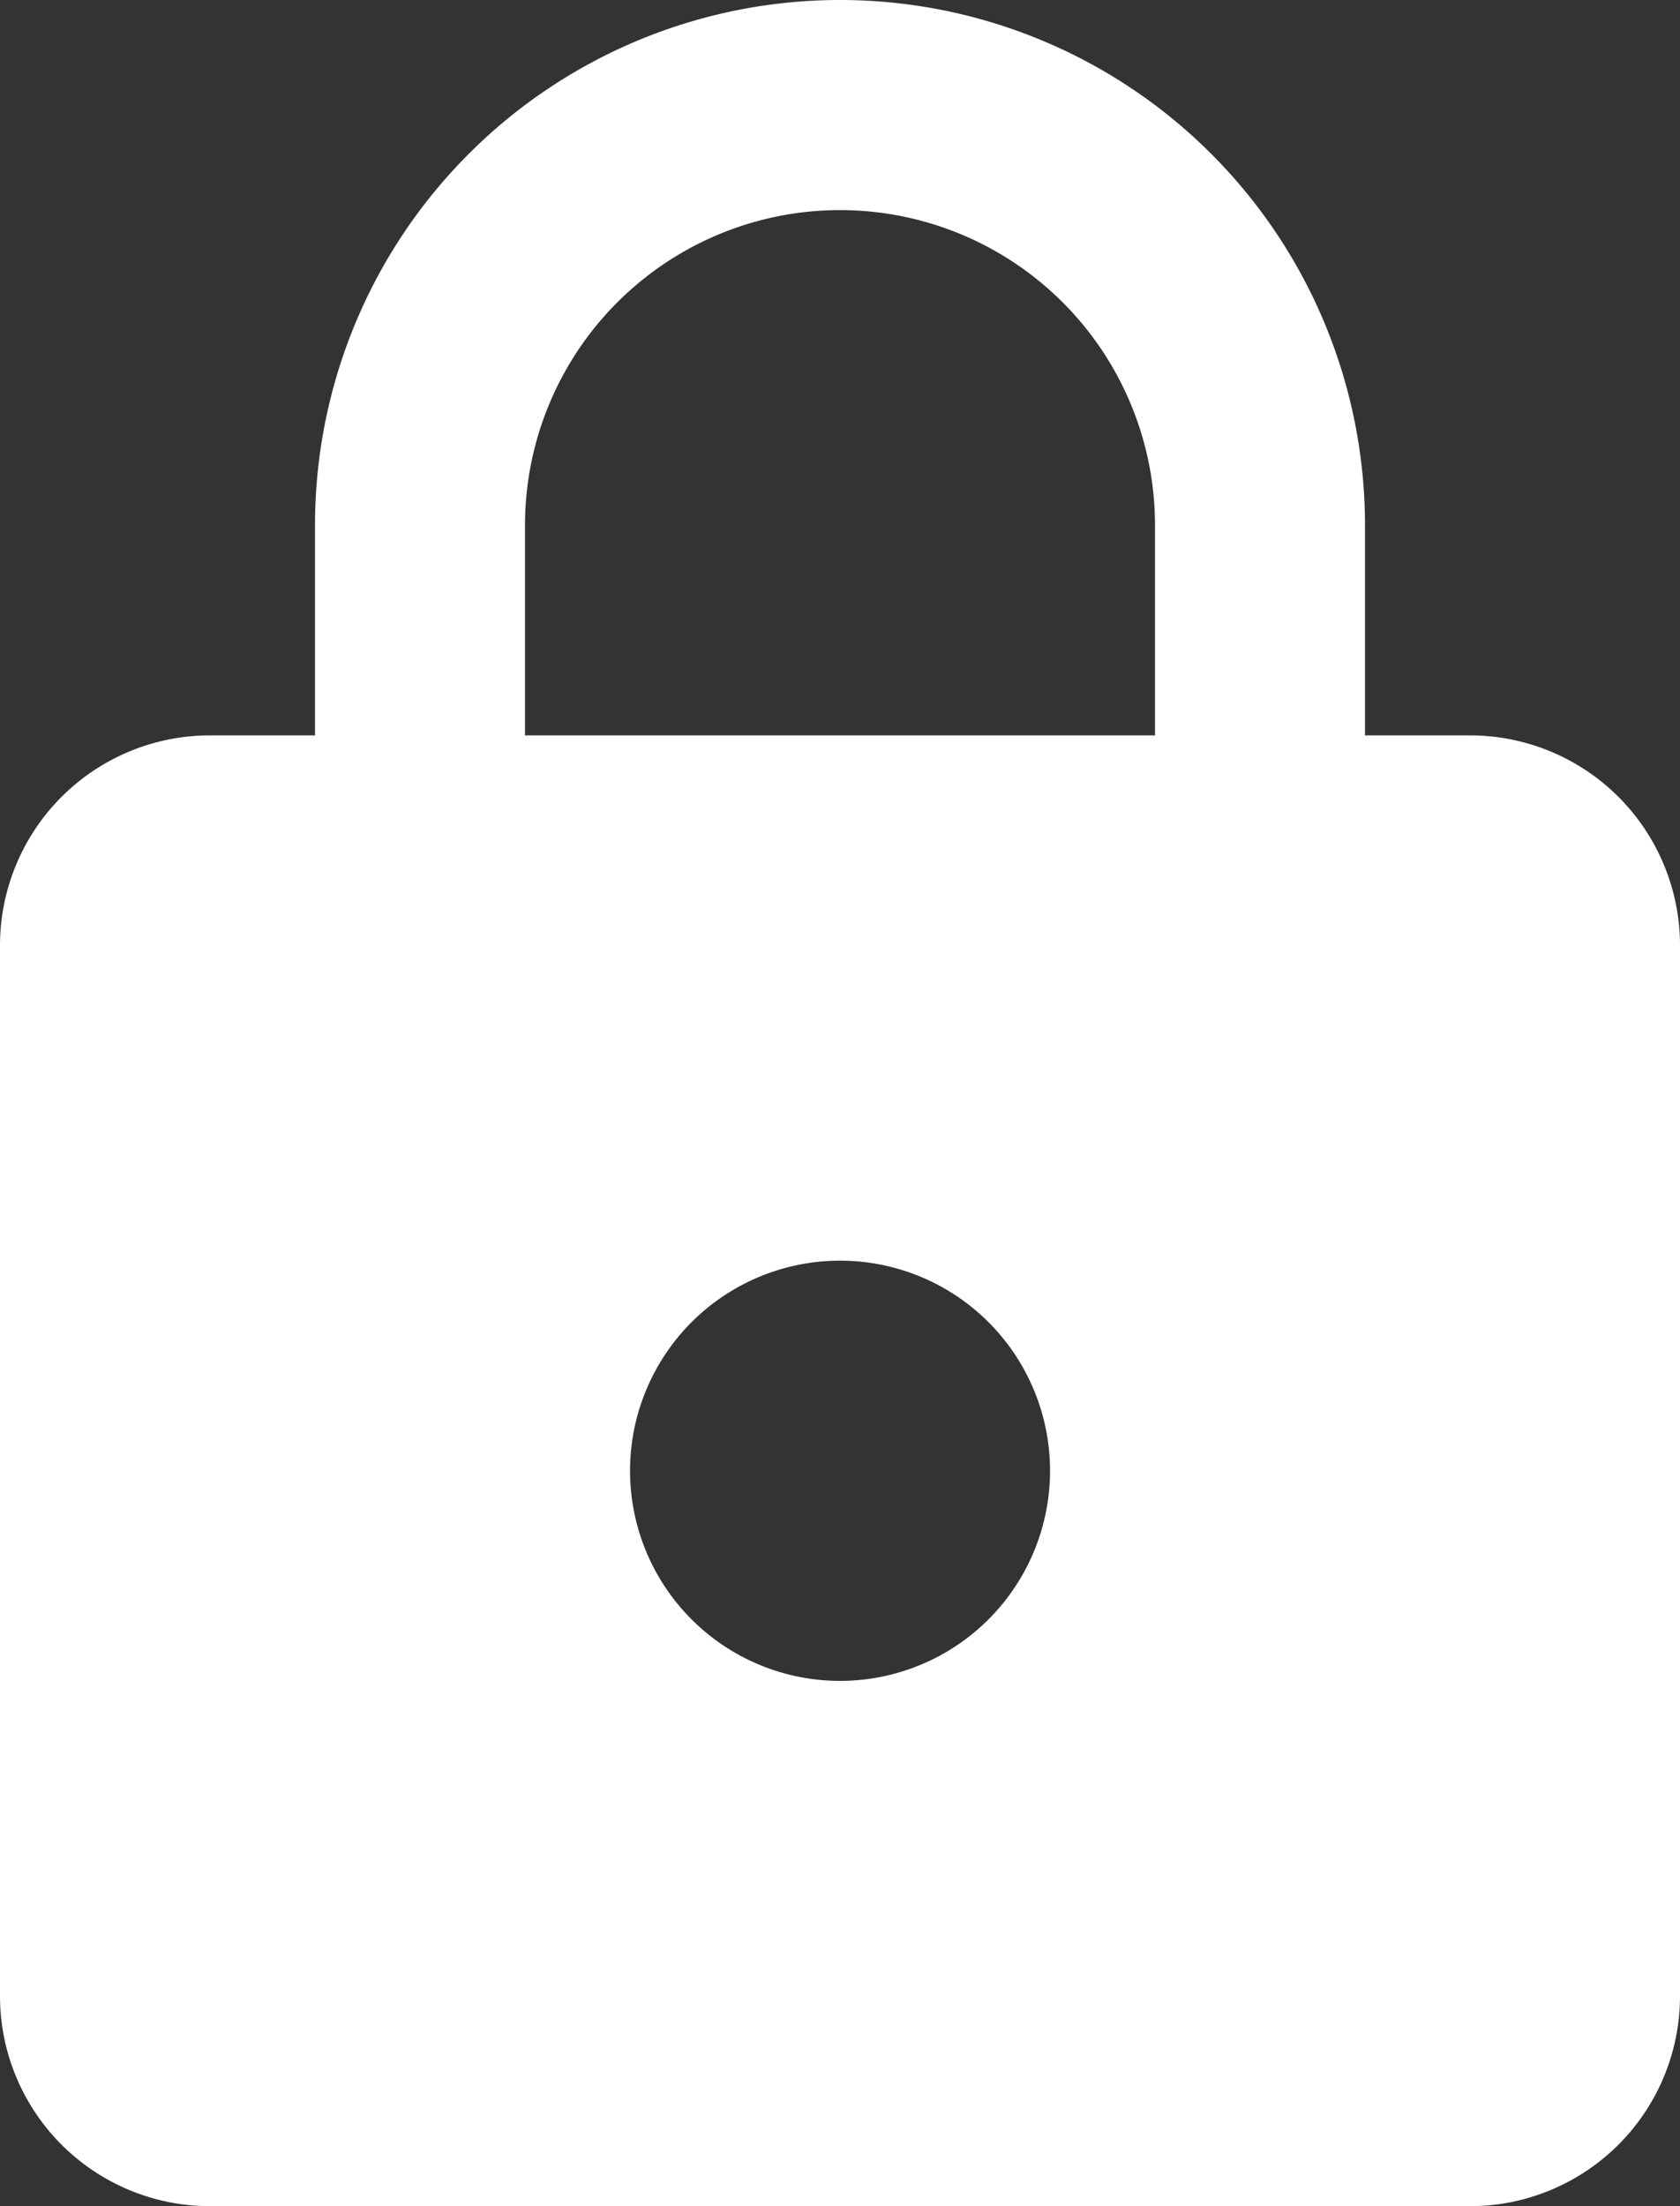 <svg xmlns="http://www.w3.org/2000/svg" width="24" height="31.5" viewBox="0 0 24 31.5">
  <rect x="0" y="0" width="24" height="31.5" fill="#333333" stroke="none"/>
  <g id="Group_1198515" data-name="Group 1198515" transform="translate(439 1277)">
    <path id="Path_1592629" data-name="Path 1592629" d="M28,665a3,3,0,1,0-2.121-.879A3,3,0,0,0,28,665Zm9-13.5a3,3,0,0,1,3,3v15a3,3,0,0,1-3,3H19a3,3,0,0,1-3-3v-15a3,3,0,0,1,3-3h1.5v-3a7.5,7.5,0,0,1,15,0v3ZM28,644a4.5,4.5,0,0,0-4.5,4.5v3h9v-3A4.5,4.5,0,0,0,28,644Z" transform="translate(-455 -1918)" fill="#fff"/>
  </g>
</svg>
